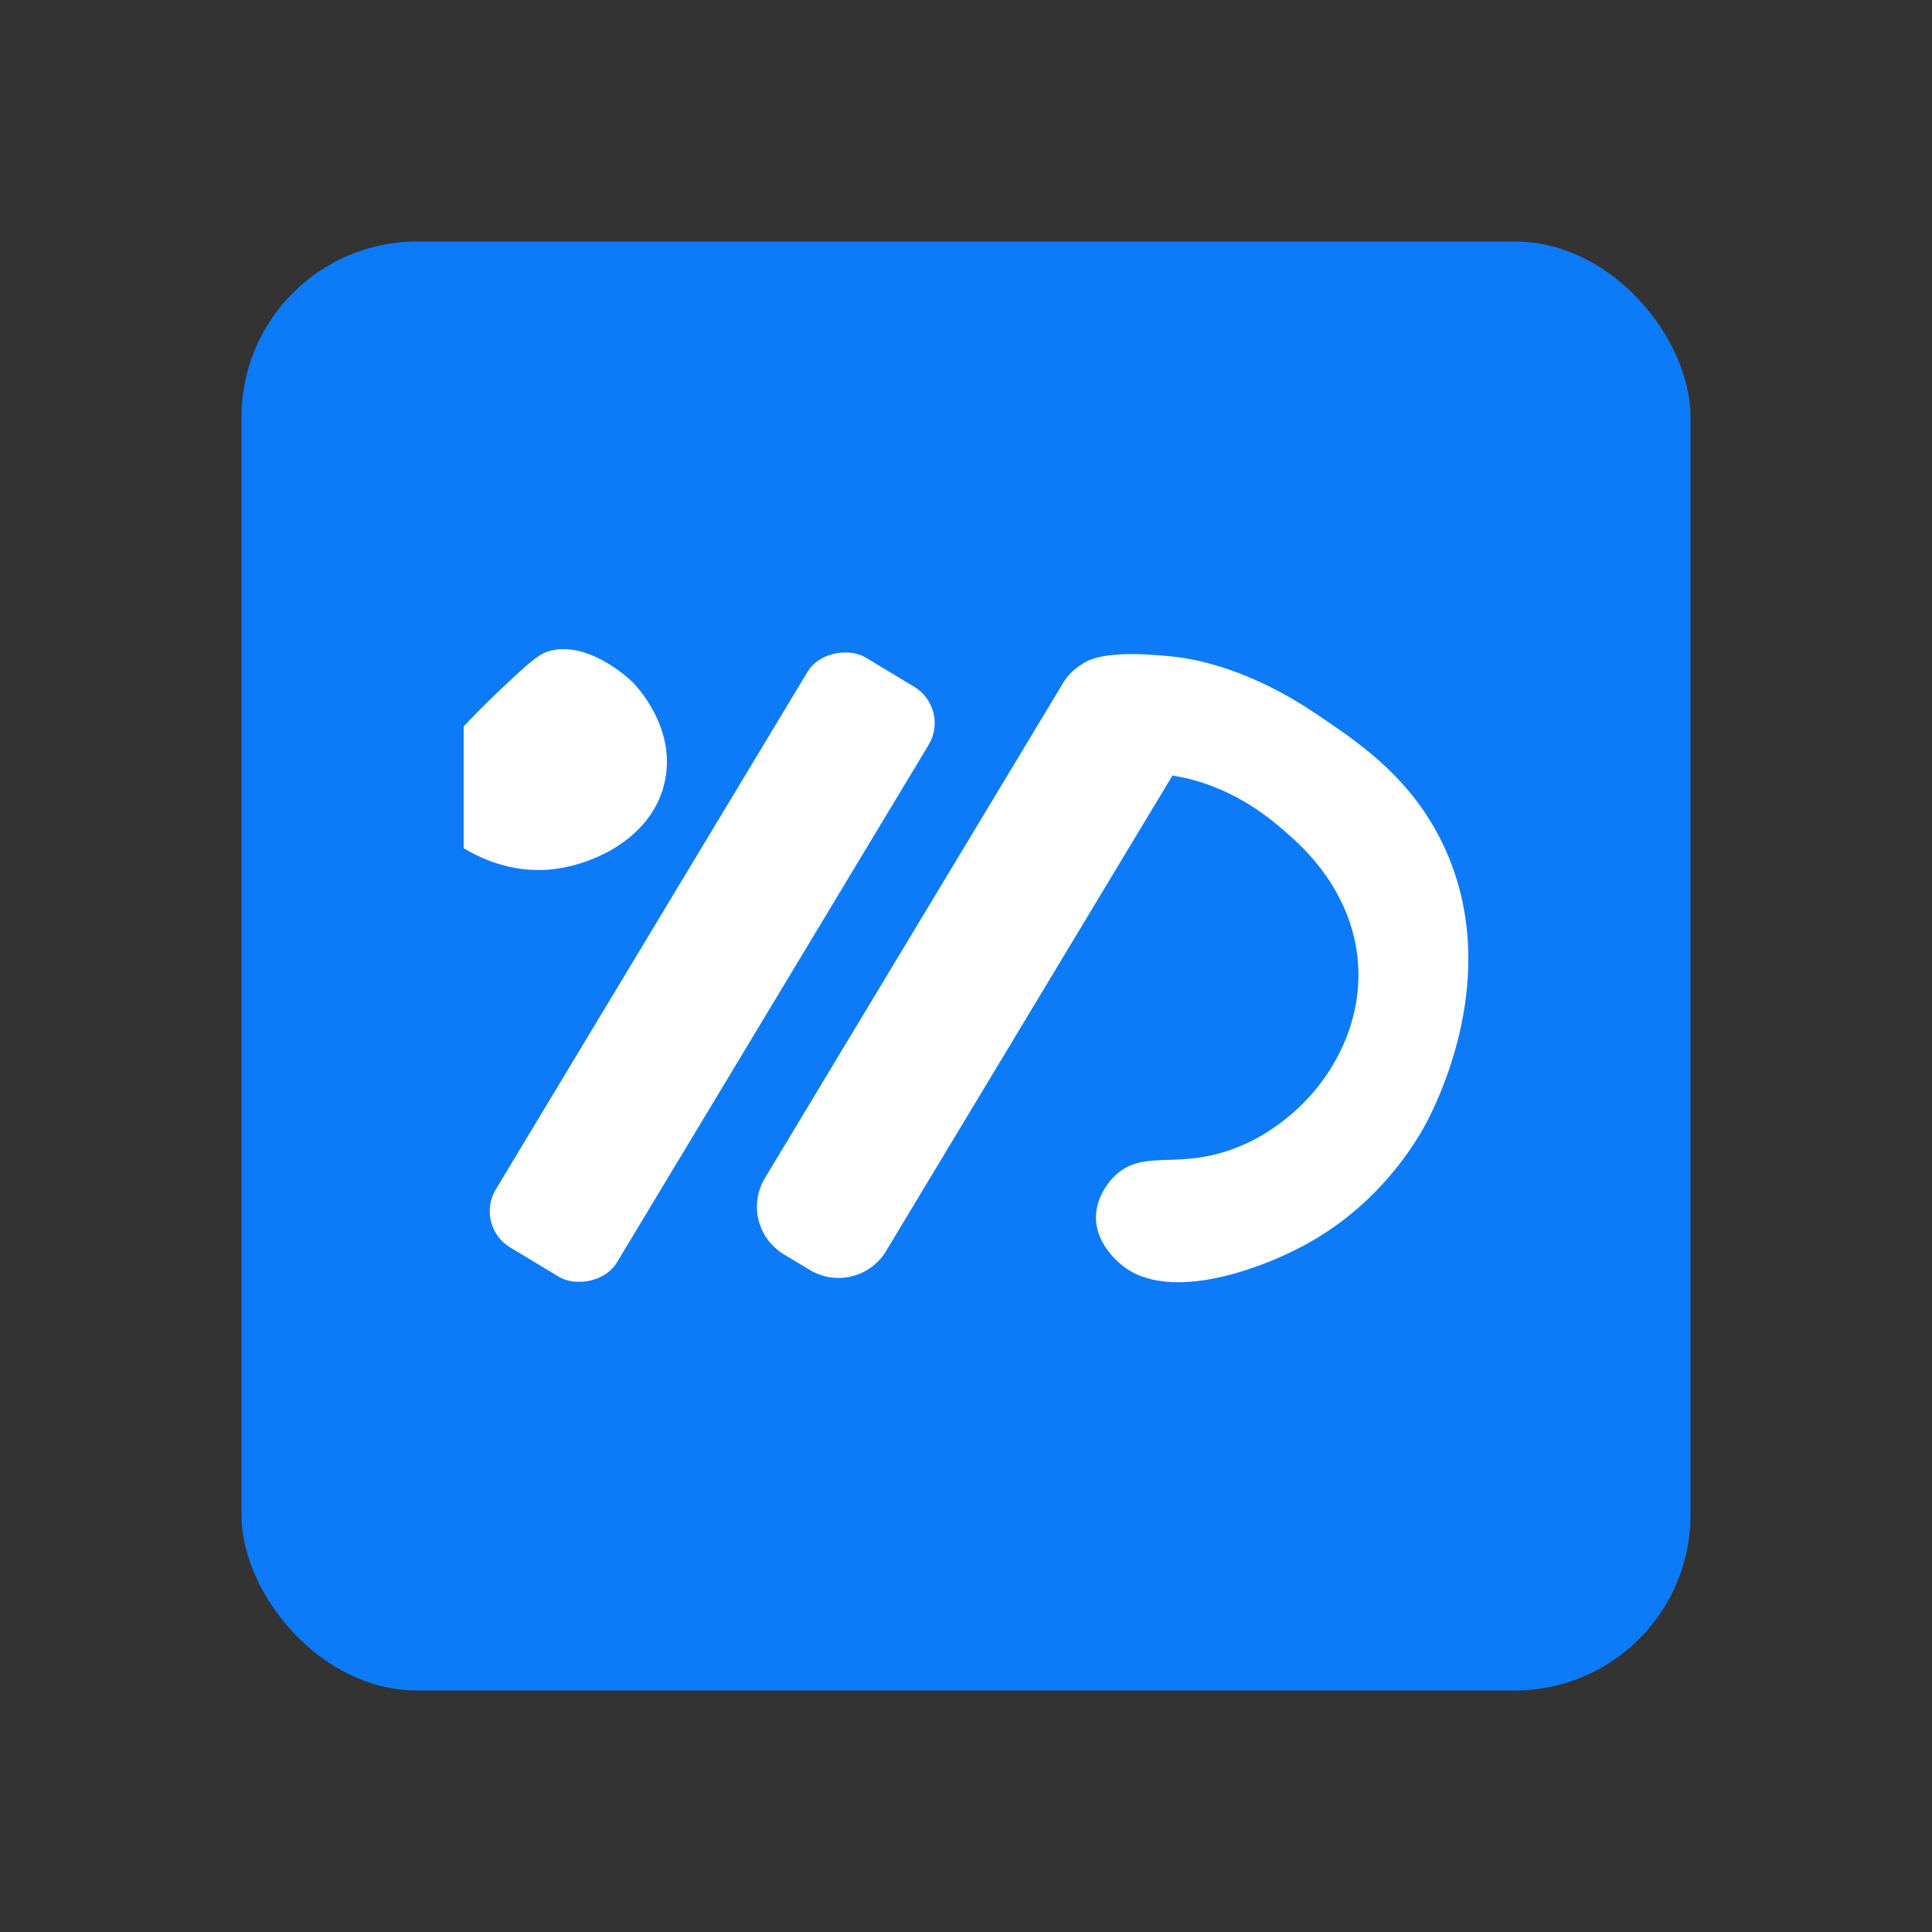 <svg id="图层_1" data-name="图层 1" xmlns="http://www.w3.org/2000/svg" viewBox="0 0 1000 1000"><rect x="0" y="0" width="1000" height="1000" fill="#333333" stroke="none"/><title>Woodo</title><rect x="125" y="125" width="750" height="750" rx="90.904" style="fill:#0d7bf7"/><rect width="1000" height="1000" style="fill:none"/><path d="M240,375.979c4.52-4.787,11.11-11.567,19.394-19.395,12.48-11.793,18.831-17.723,24.243-19.394,20.544-6.343,42.463,14.606,43.637,15.758,1.416,1.388,22.596,22.839,16.97,50.91-5.82,29.042-36.01,43.605-58.183,46.061-22.313,2.472-39.644-6.97-46.062-10.909Z" style="fill:#fff"/><rect x="190.403" y="463.997" width="356.481" height="73.194" rx="21.905" transform="translate(-250.375 558.116) rotate(-58.941)" style="fill:#fff"/><path d="M746.676,436.585c-16.657-34.517-43.71-52.564-66.668-67.88-37.139-24.776-66.141-28.284-75.153-29.091-9.969-.893-34.946-3.205-45.013,4.315a28.588,28.588,0,0,0-9.649,9.701l-154.28,256.164a28.722,28.722,0,0,0,9.786,39.423l13.492,8.126a28.722,28.722,0,0,0,39.423-9.786L606.908,401.333c.124.031.247.07.372.1,2.788.68,2.361.368,6.061,1.212,28.937,6.601,47.828,24.27,53.334,29.091,7.158,6.269,34.608,30.306,36.364,69.092,1.56,34.469-18.171,58.505-23.031,64.244-5.446,6.429-23.625,26.122-52.122,32.728-23.306,5.403-38.065-1.528-50.91,10.909-1.373,1.329-9.895,9.83-9.697,21.819.222,13.446,11.266,22.54,13.334,24.243,23.946,19.718,71.499,2.431,95.759-10.909,34.266-18.842,52.564-46.581,59.395-58.183C739.455,579.415,780.612,506.91,746.676,436.585Z" style="fill:#fff"/></svg>